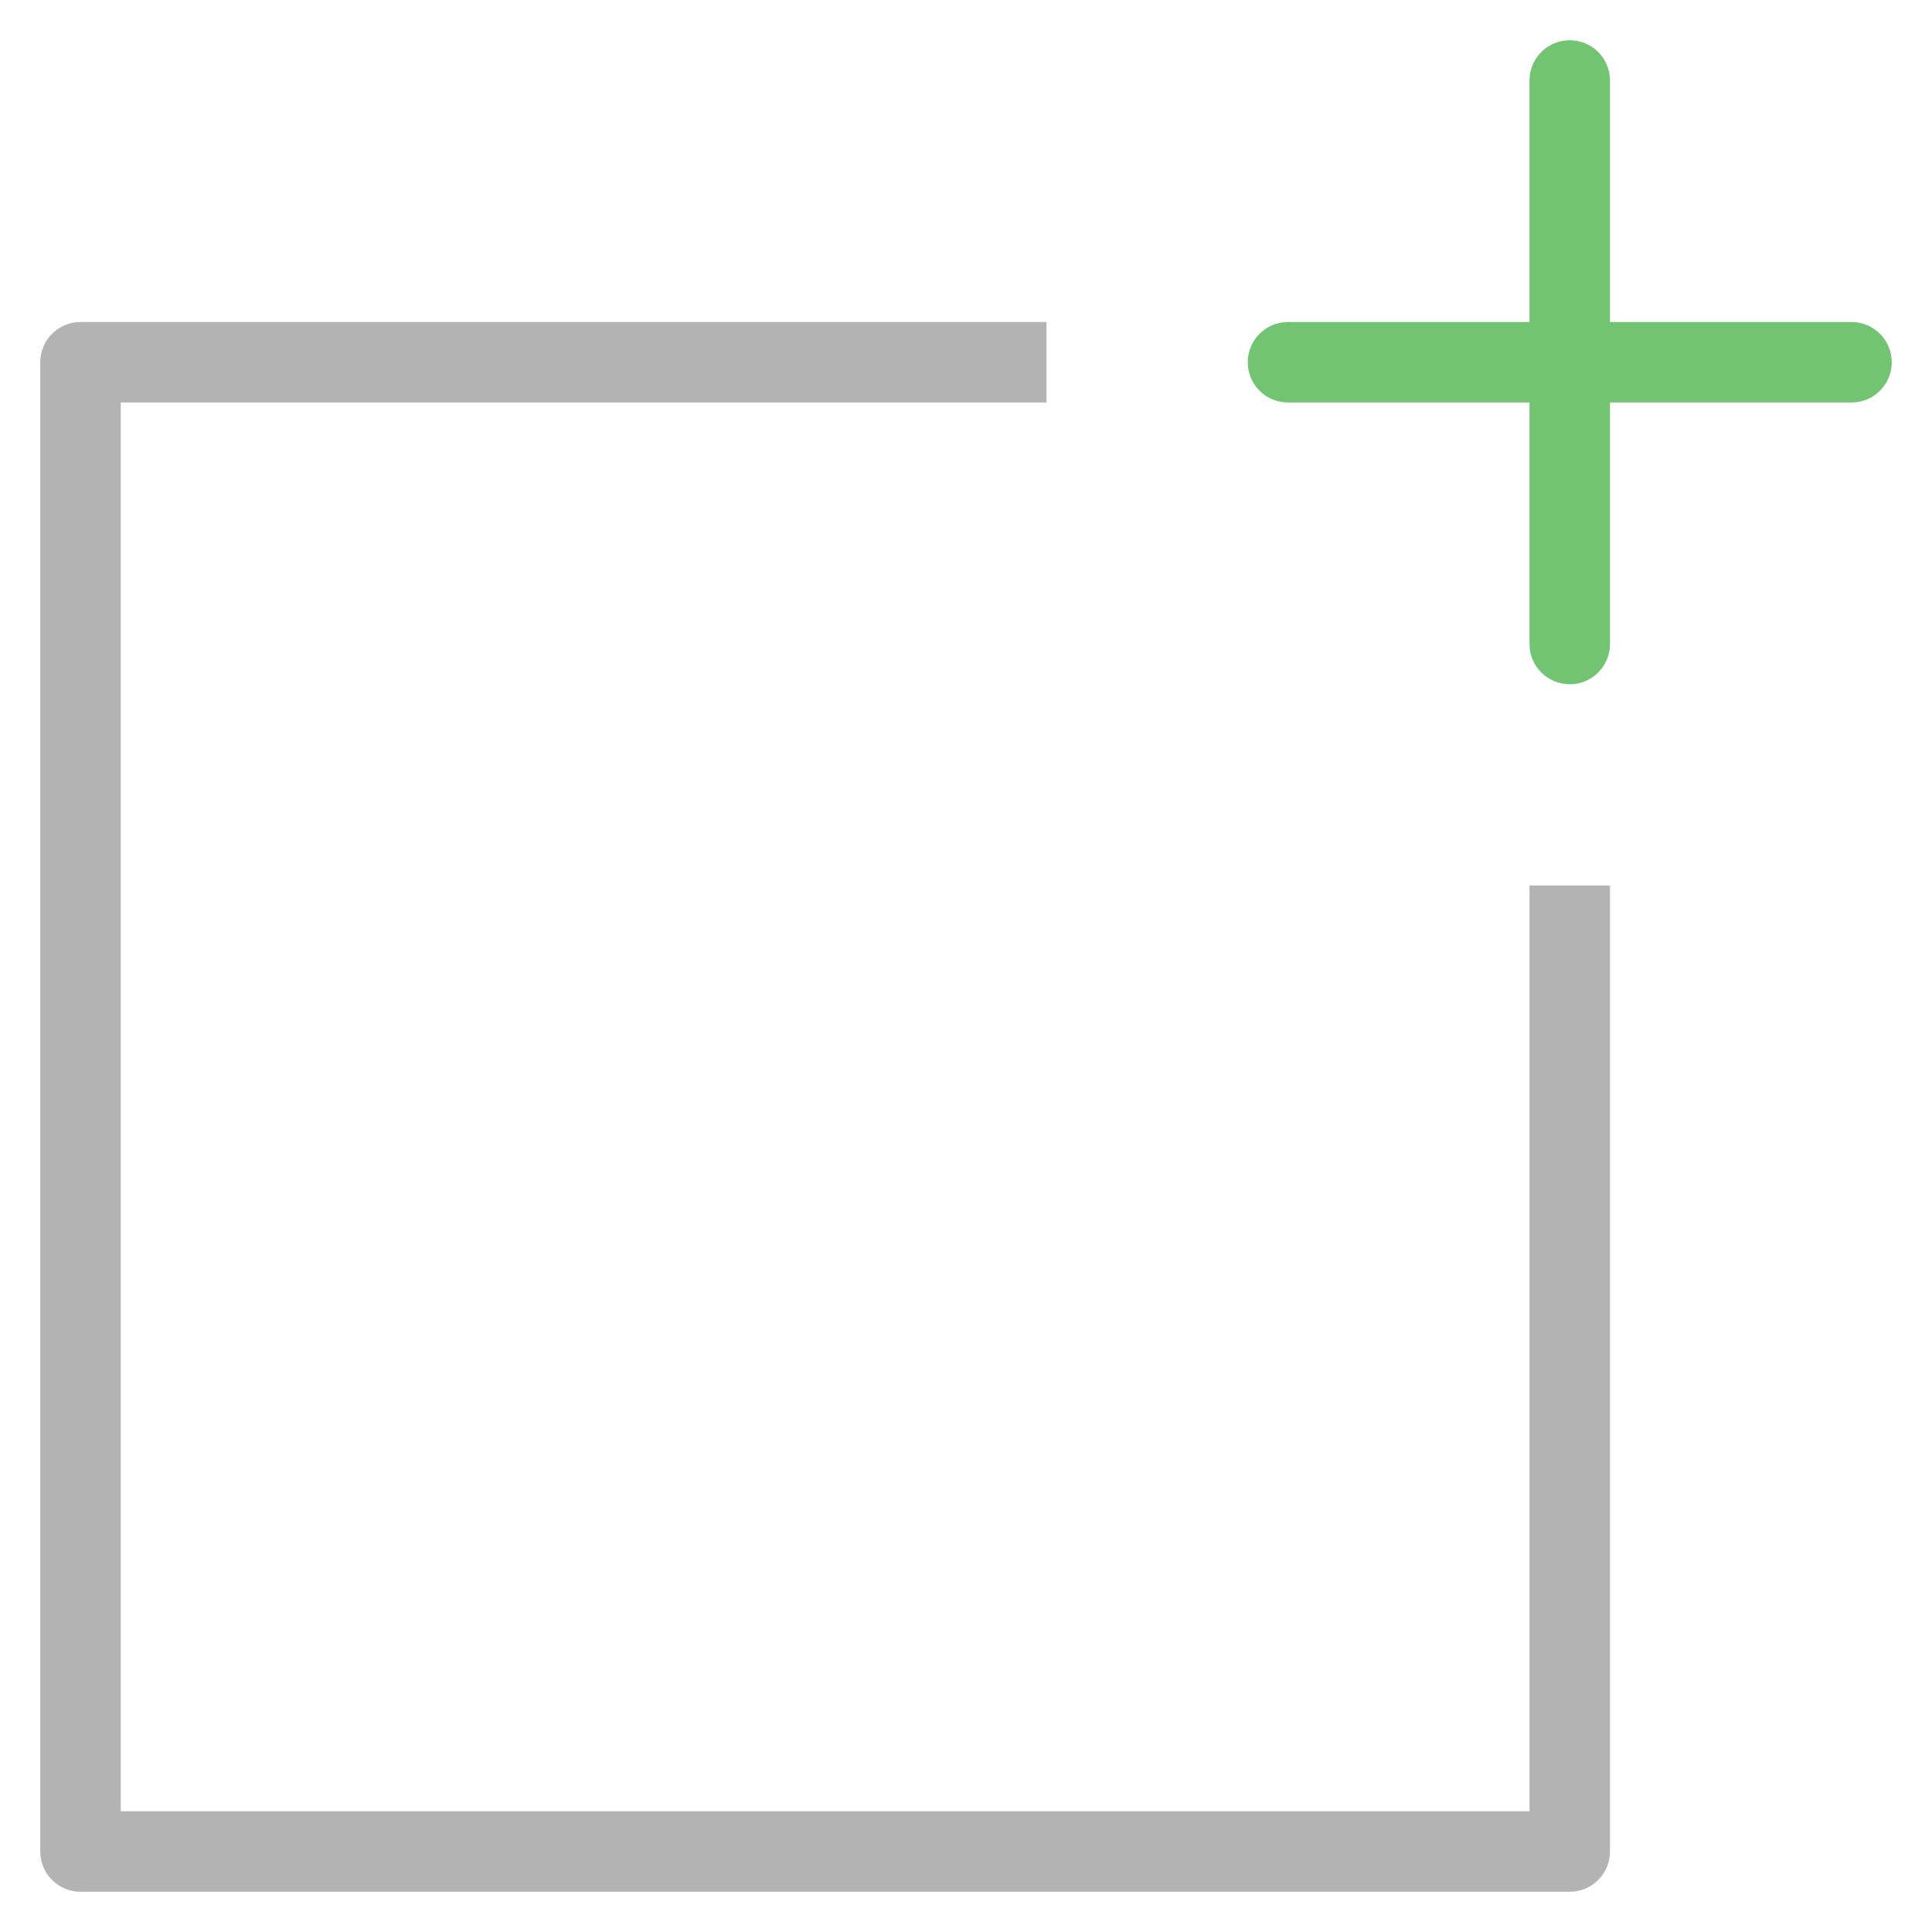 <svg xmlns="http://www.w3.org/2000/svg" viewBox="0 0 48 48" width="48" height="48"><g class="nc-icon-wrapper"><path fill="#B3B3B3" d="M38,22v23H3V10h23V8H2C1.447,8,1,8.448,1,9v37c0,0.552,0.447,1,1,1h37c0.553,0,1-0.448,1-1V22H38z"></path> <path fill="#72C472" d="M46,8h-6V2c0-0.552-0.447-1-1-1s-1,0.448-1,1v6h-6c-0.553,0-1,0.448-1,1s0.447,1,1,1h6v6 c0,0.552,0.447,1,1,1s1-0.448,1-1v-6h6c0.553,0,1-0.448,1-1S46.553,8,46,8z"></path></g></svg>